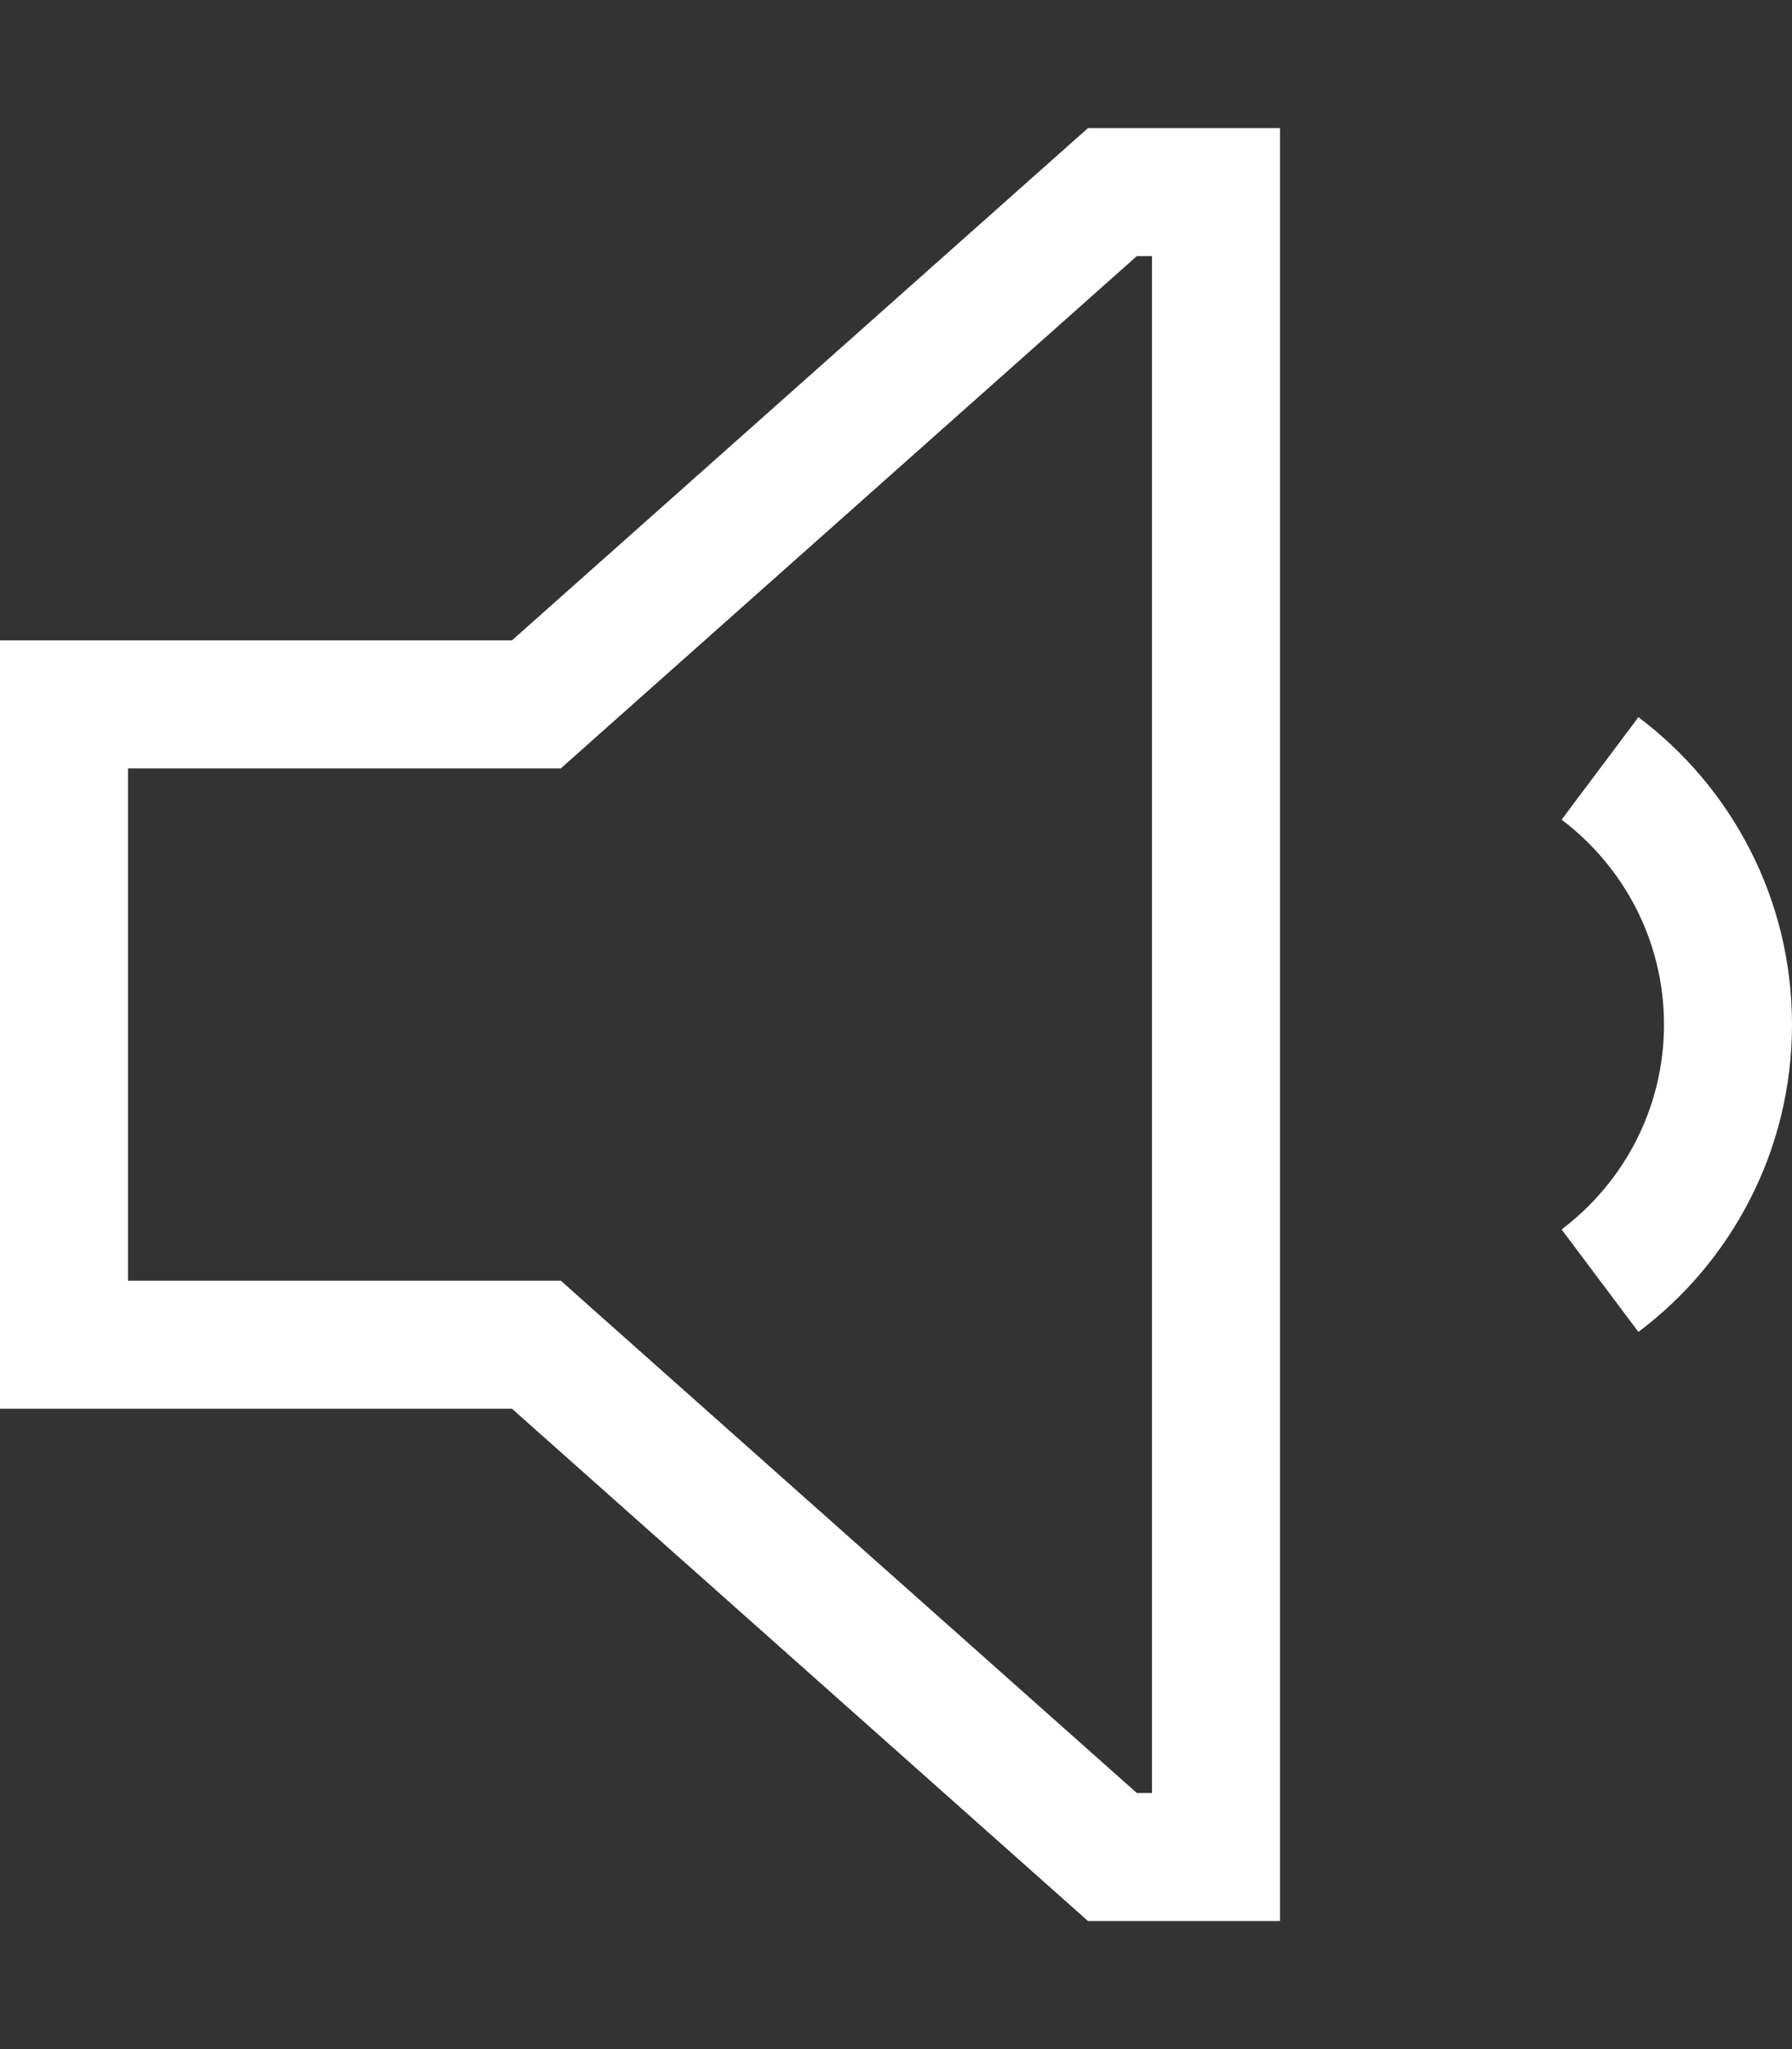 <?xml version="1.0" encoding="UTF-8"?>
<svg id="Layer_1" xmlns="http://www.w3.org/2000/svg" version="1.1" viewBox="0 0 448 512">
  <rect x="0" y="0" width="448" height="512" fill="#333333" stroke="none"/>
  <!-- Generator: Adobe Illustrator 29.5.1, SVG Export Plug-In . SVG Version: 2.1.0 Build 141)  -->
  <defs>
    <style>
      .st0 {
        fill: #fff;
      }
    </style>
  </defs>
  <path class="st0" d="M149.3,328.1l-9.1-8.1H32v-128h108.2l9.1-8.1,134.9-119.9h3.8v384h-3.8l-134.9-119.9ZM0,352h128l144,128h48V32h-48l-144,128H0v192ZM409.6,332.8c23.3-17.5,38.4-45.4,38.4-76.8s-15.1-59.3-38.4-76.8l-19.2,25.6c15.5,11.7,25.6,30.3,25.6,51.2s-10.1,39.5-25.6,51.2l19.2,25.6h0Z"/>
</svg>